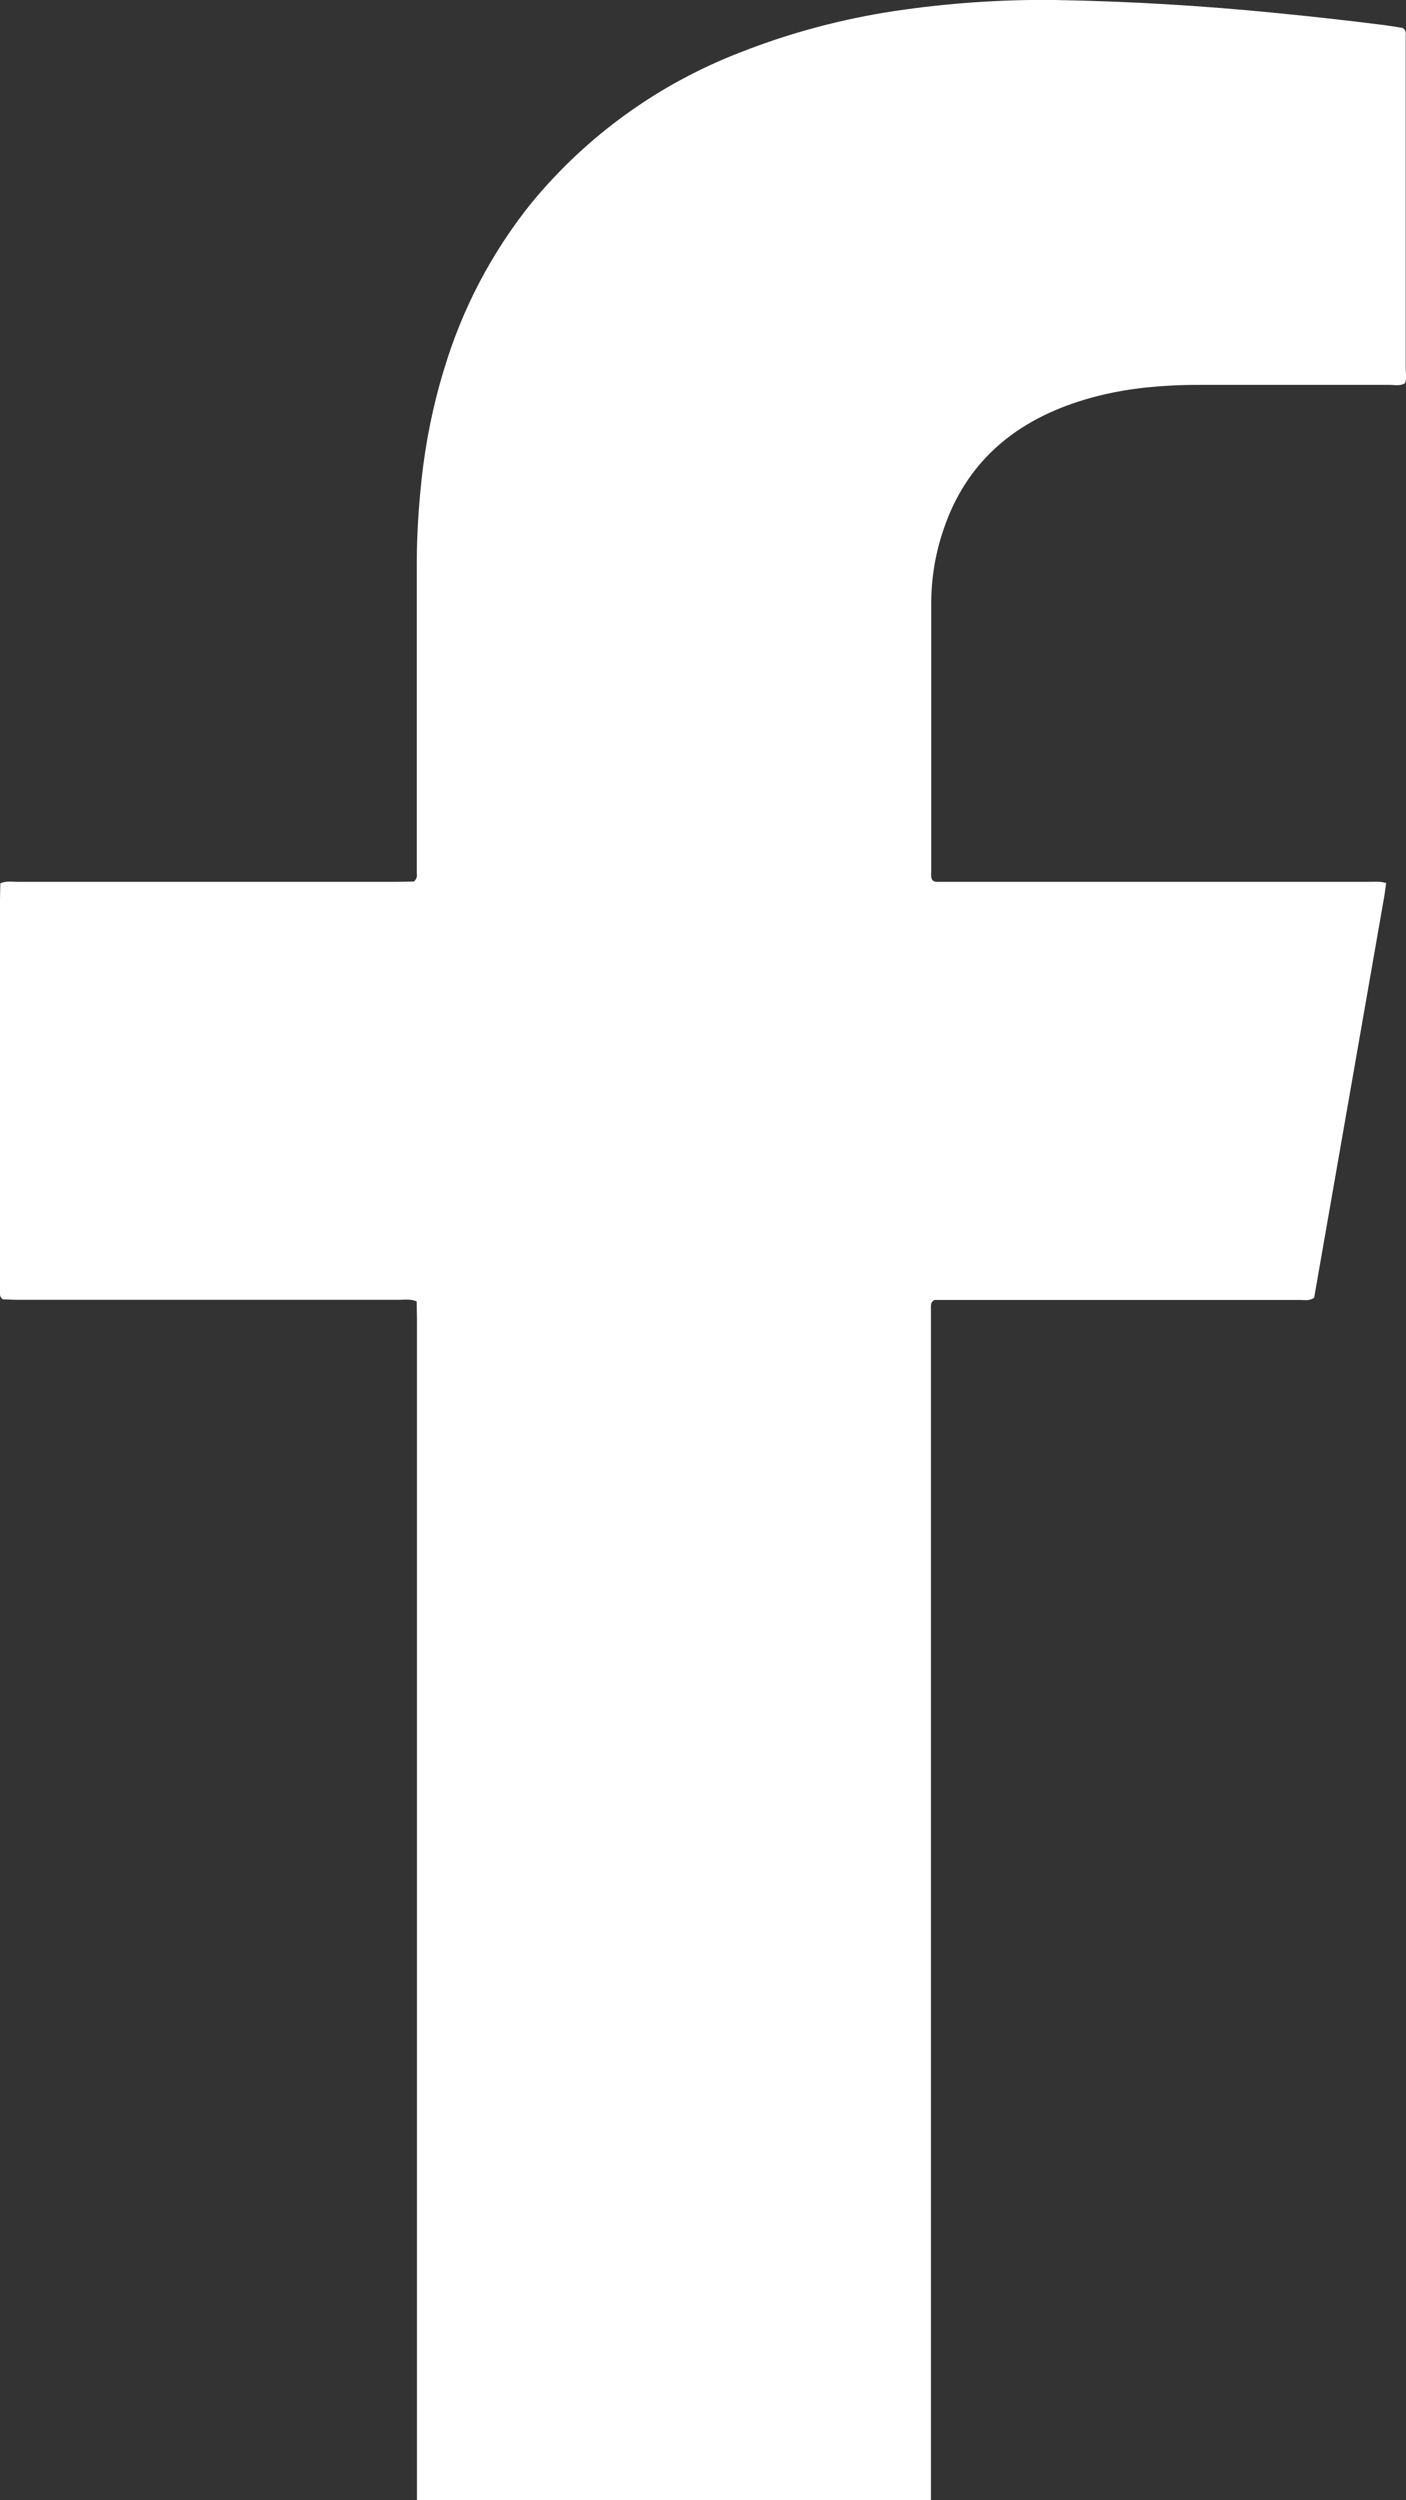 <?xml version="1.0" encoding="UTF-8"?>
<svg xmlns="http://www.w3.org/2000/svg" xmlns:xlink="http://www.w3.org/1999/xlink" version="1.1" id="Layer_1" x="0px" y="0px" width="9px" height="16px" viewBox="0 0 9 16" xml:space="preserve">
<rect x="0" y="0" width="9" height="16" fill="#333333" stroke="none"/>
<path fill="#FFFFFF" d="M8.998,2.357V0.231c0-0.017,0.005-0.035-0.018-0.052c-0.043-0.007-0.092-0.015-0.14-0.021  C8.617,0.13,8.393,0.105,8.167,0.083C7.695,0.036,7.223,0.008,6.75,0C6.408-0.004,6.067,0.02,5.73,0.07  c-0.339,0.051-0.67,0.139-0.988,0.264C4.219,0.535,3.757,0.867,3.401,1.3C3.147,1.616,2.958,1.977,2.842,2.365  C2.772,2.593,2.725,2.827,2.699,3.064C2.68,3.242,2.668,3.421,2.668,3.6v1.98c0,0.02,0.006,0.04-0.018,0.061L2.549,5.643H0.104  c-0.032,0-0.065-0.007-0.102,0.01L0,5.756v2.508C0,8.28-0.004,8.299,0.018,8.315c0.027,0,0.06,0.003,0.092,0.003h2.446  c0.035,0,0.071-0.007,0.111,0.01l0.002,0.103V16h3.29V8.37c0-0.016-0.003-0.035,0.021-0.051h2.342c0.029,0,0.059,0.007,0.09-0.014  l0.441-2.524c0.008-0.042,0.014-0.085,0.02-0.13C8.835,5.639,8.798,5.643,8.764,5.643h-2.74c-0.02,0-0.041,0.004-0.056-0.011  c-0.011-0.018-0.007-0.04-0.007-0.059v-1.71c0-0.166,0.027-0.328,0.083-0.487C6.18,2.982,6.466,2.709,6.909,2.568  c0.187-0.06,0.381-0.09,0.577-0.1c0.096-0.006,0.19-0.005,0.285-0.005h1.125c0.031,0,0.064,0.009,0.097-0.01  C9.006,2.421,8.999,2.389,8.998,2.357L8.998,2.357z"></path>
</svg>
